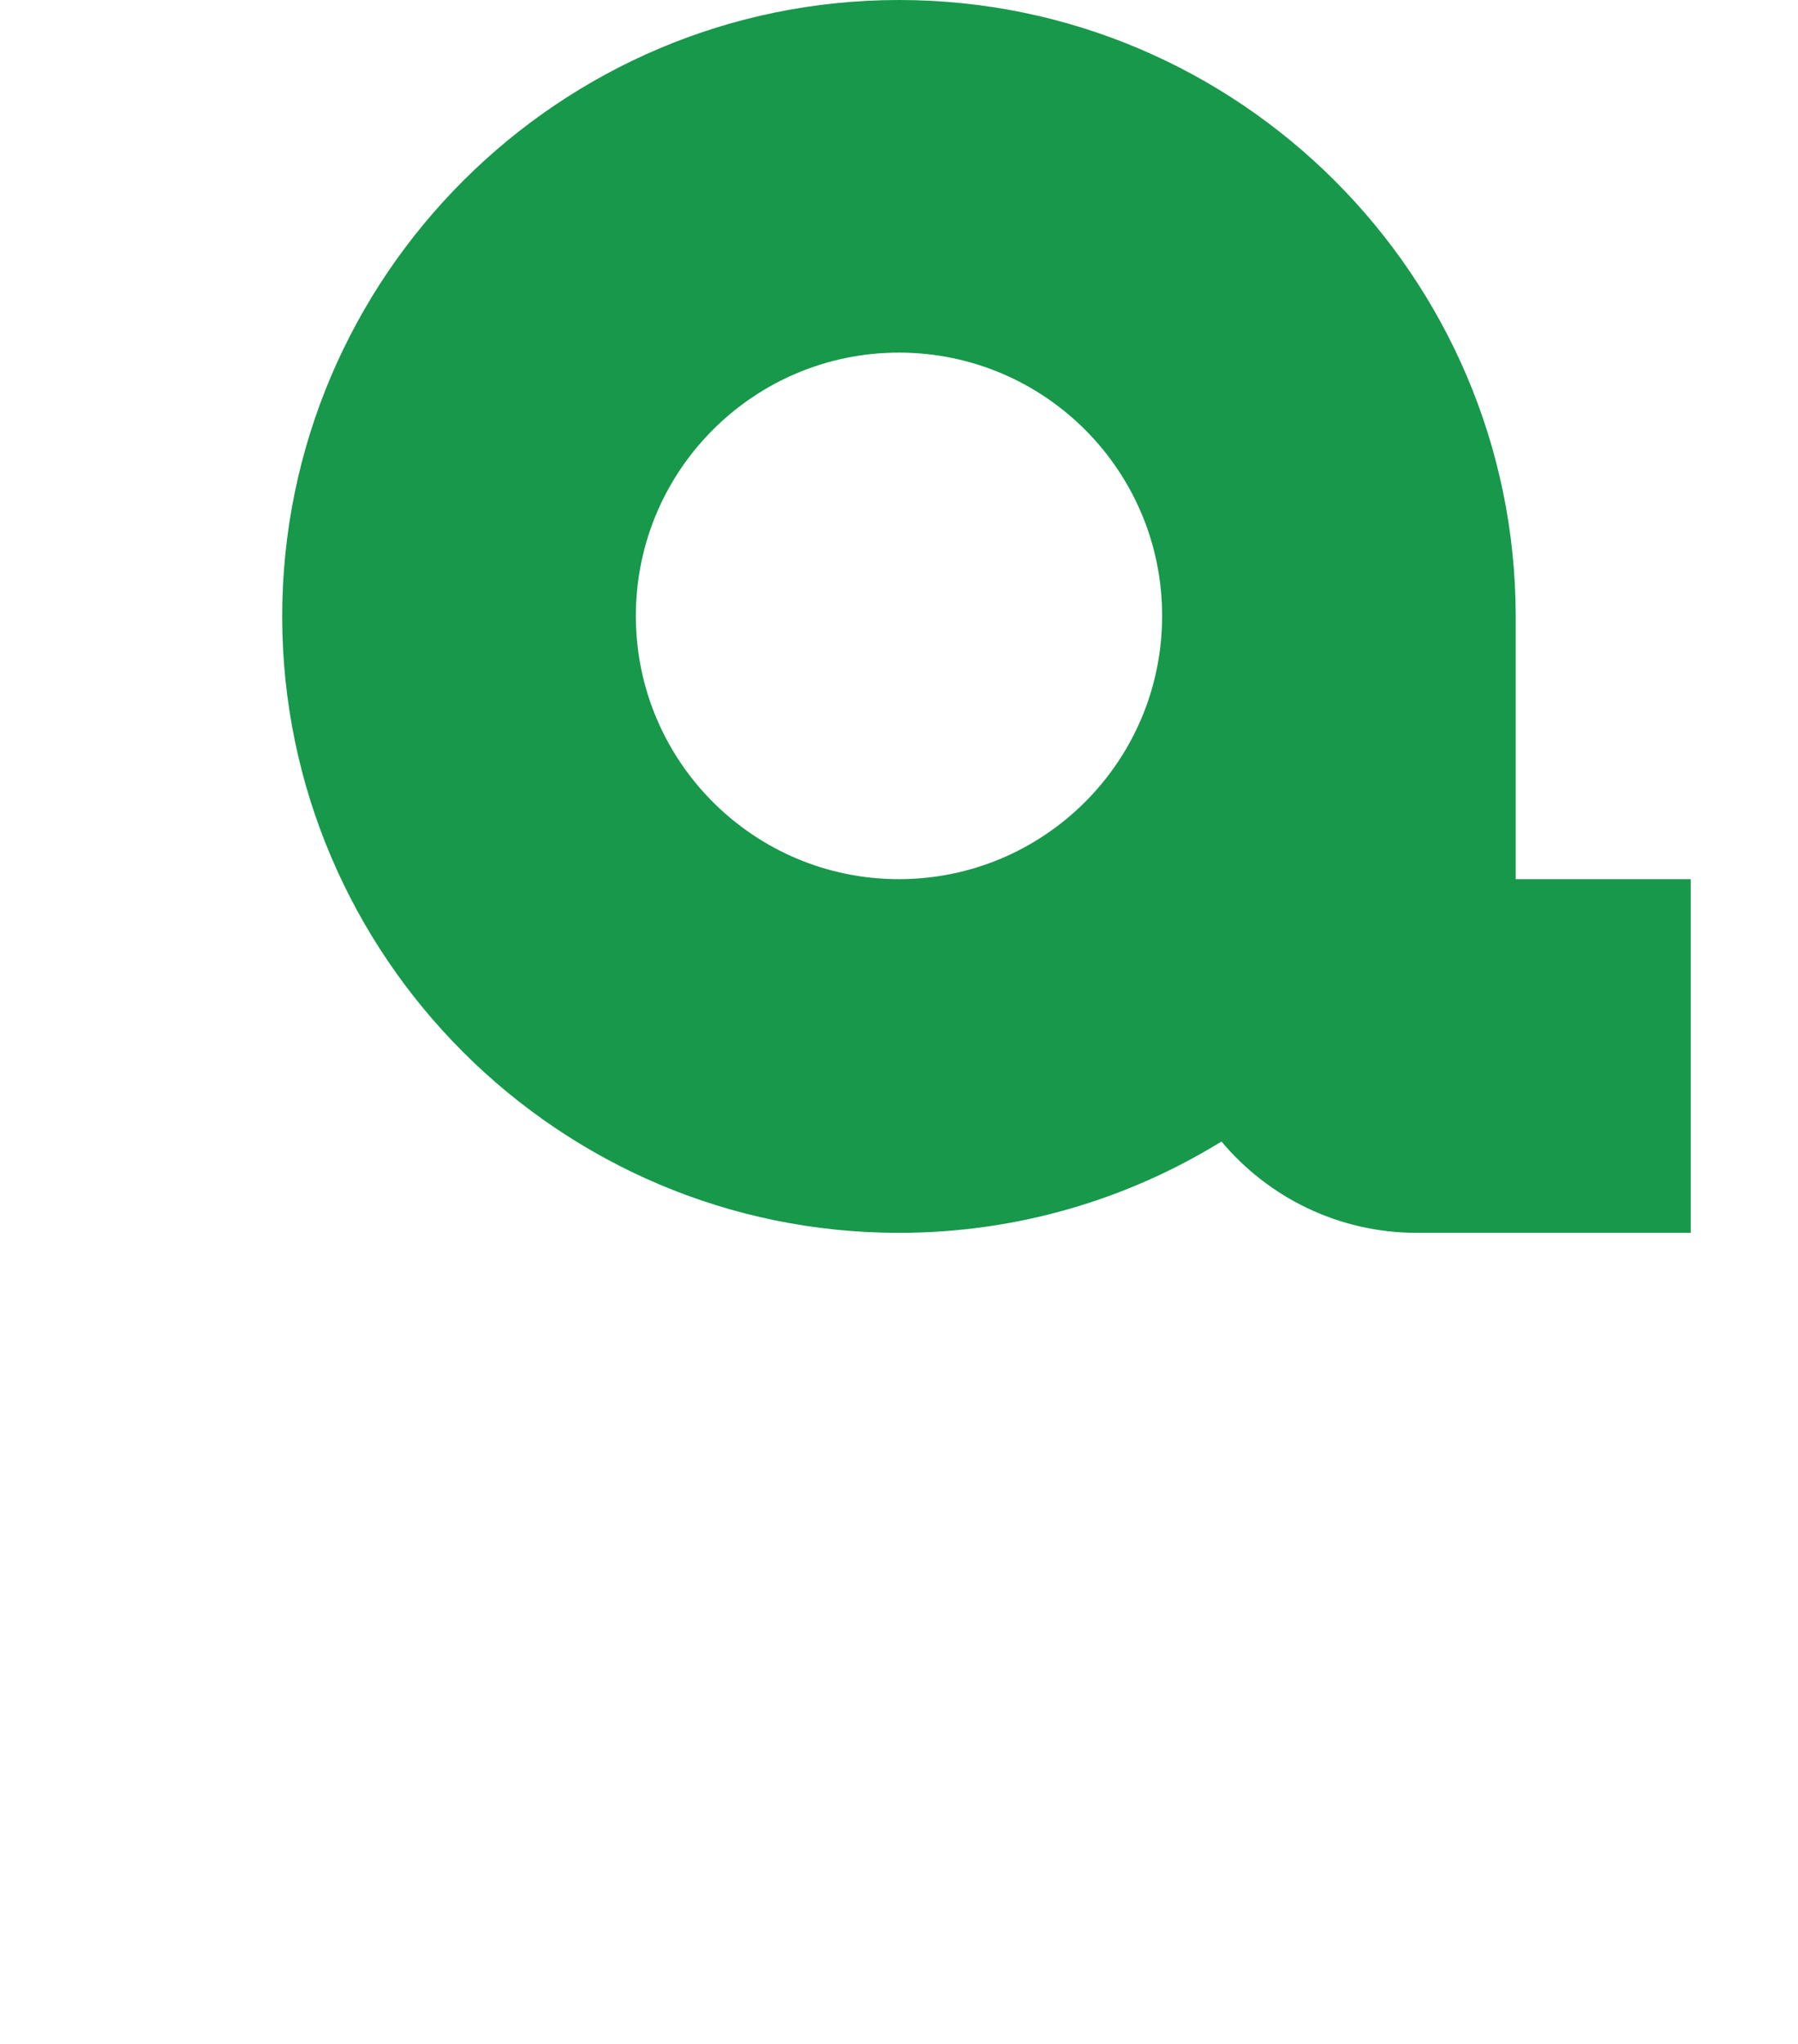 <?xml version="1.0" encoding="UTF-8"?> <svg xmlns="http://www.w3.org/2000/svg" viewBox="0 0 489.00 555.81" data-guides="{&quot;vertical&quot;:[],&quot;horizontal&quot;:[]}"><defs></defs><path fill="#17984b" stroke="none" fill-opacity="1" stroke-width="1" stroke-opacity="1" class="cls-1" id="tSvgdfaa0212f6" title="Path 8" d="M412.224 239.102C412.224 215.318 412.224 191.535 412.224 167.751C412.224 167.751 412.224 167.698 412.224 167.645C412.224 167.592 412.224 167.592 412.224 167.539C412.224 167.539 412.224 167.539 412.224 167.539C412.118 75.126 336.911 0 244.499 0C152.087 0 76.854 75.153 76.748 167.539C76.748 167.539 76.748 167.539 76.748 167.539C76.748 167.539 76.748 167.592 76.748 167.645C76.748 167.698 76.748 167.698 76.748 167.751C76.748 167.751 76.748 167.751 76.748 167.751C76.854 260.164 152.06 335.29 244.472 335.29C244.472 335.29 244.472 335.29 244.472 335.29C276.624 335.29 306.675 326.195 332.204 310.452C344.916 325.61 363.957 335.264 385.285 335.29C410.132 335.29 434.979 335.29 459.826 335.29C459.826 303.228 459.826 271.165 459.826 239.102C459.826 239.102 412.197 239.102 412.224 239.102ZM244.499 239.102C204.981 239.102 172.936 207.057 172.936 167.539C172.936 167.539 172.936 167.539 172.936 167.539C172.936 167.539 172.936 167.299 172.936 167.193C173.096 127.675 205.247 95.763 244.765 95.896C284.256 96.055 316.142 128.154 316.062 167.618C316.009 207.083 283.99 239.075 244.499 239.102Z"></path></svg> 
